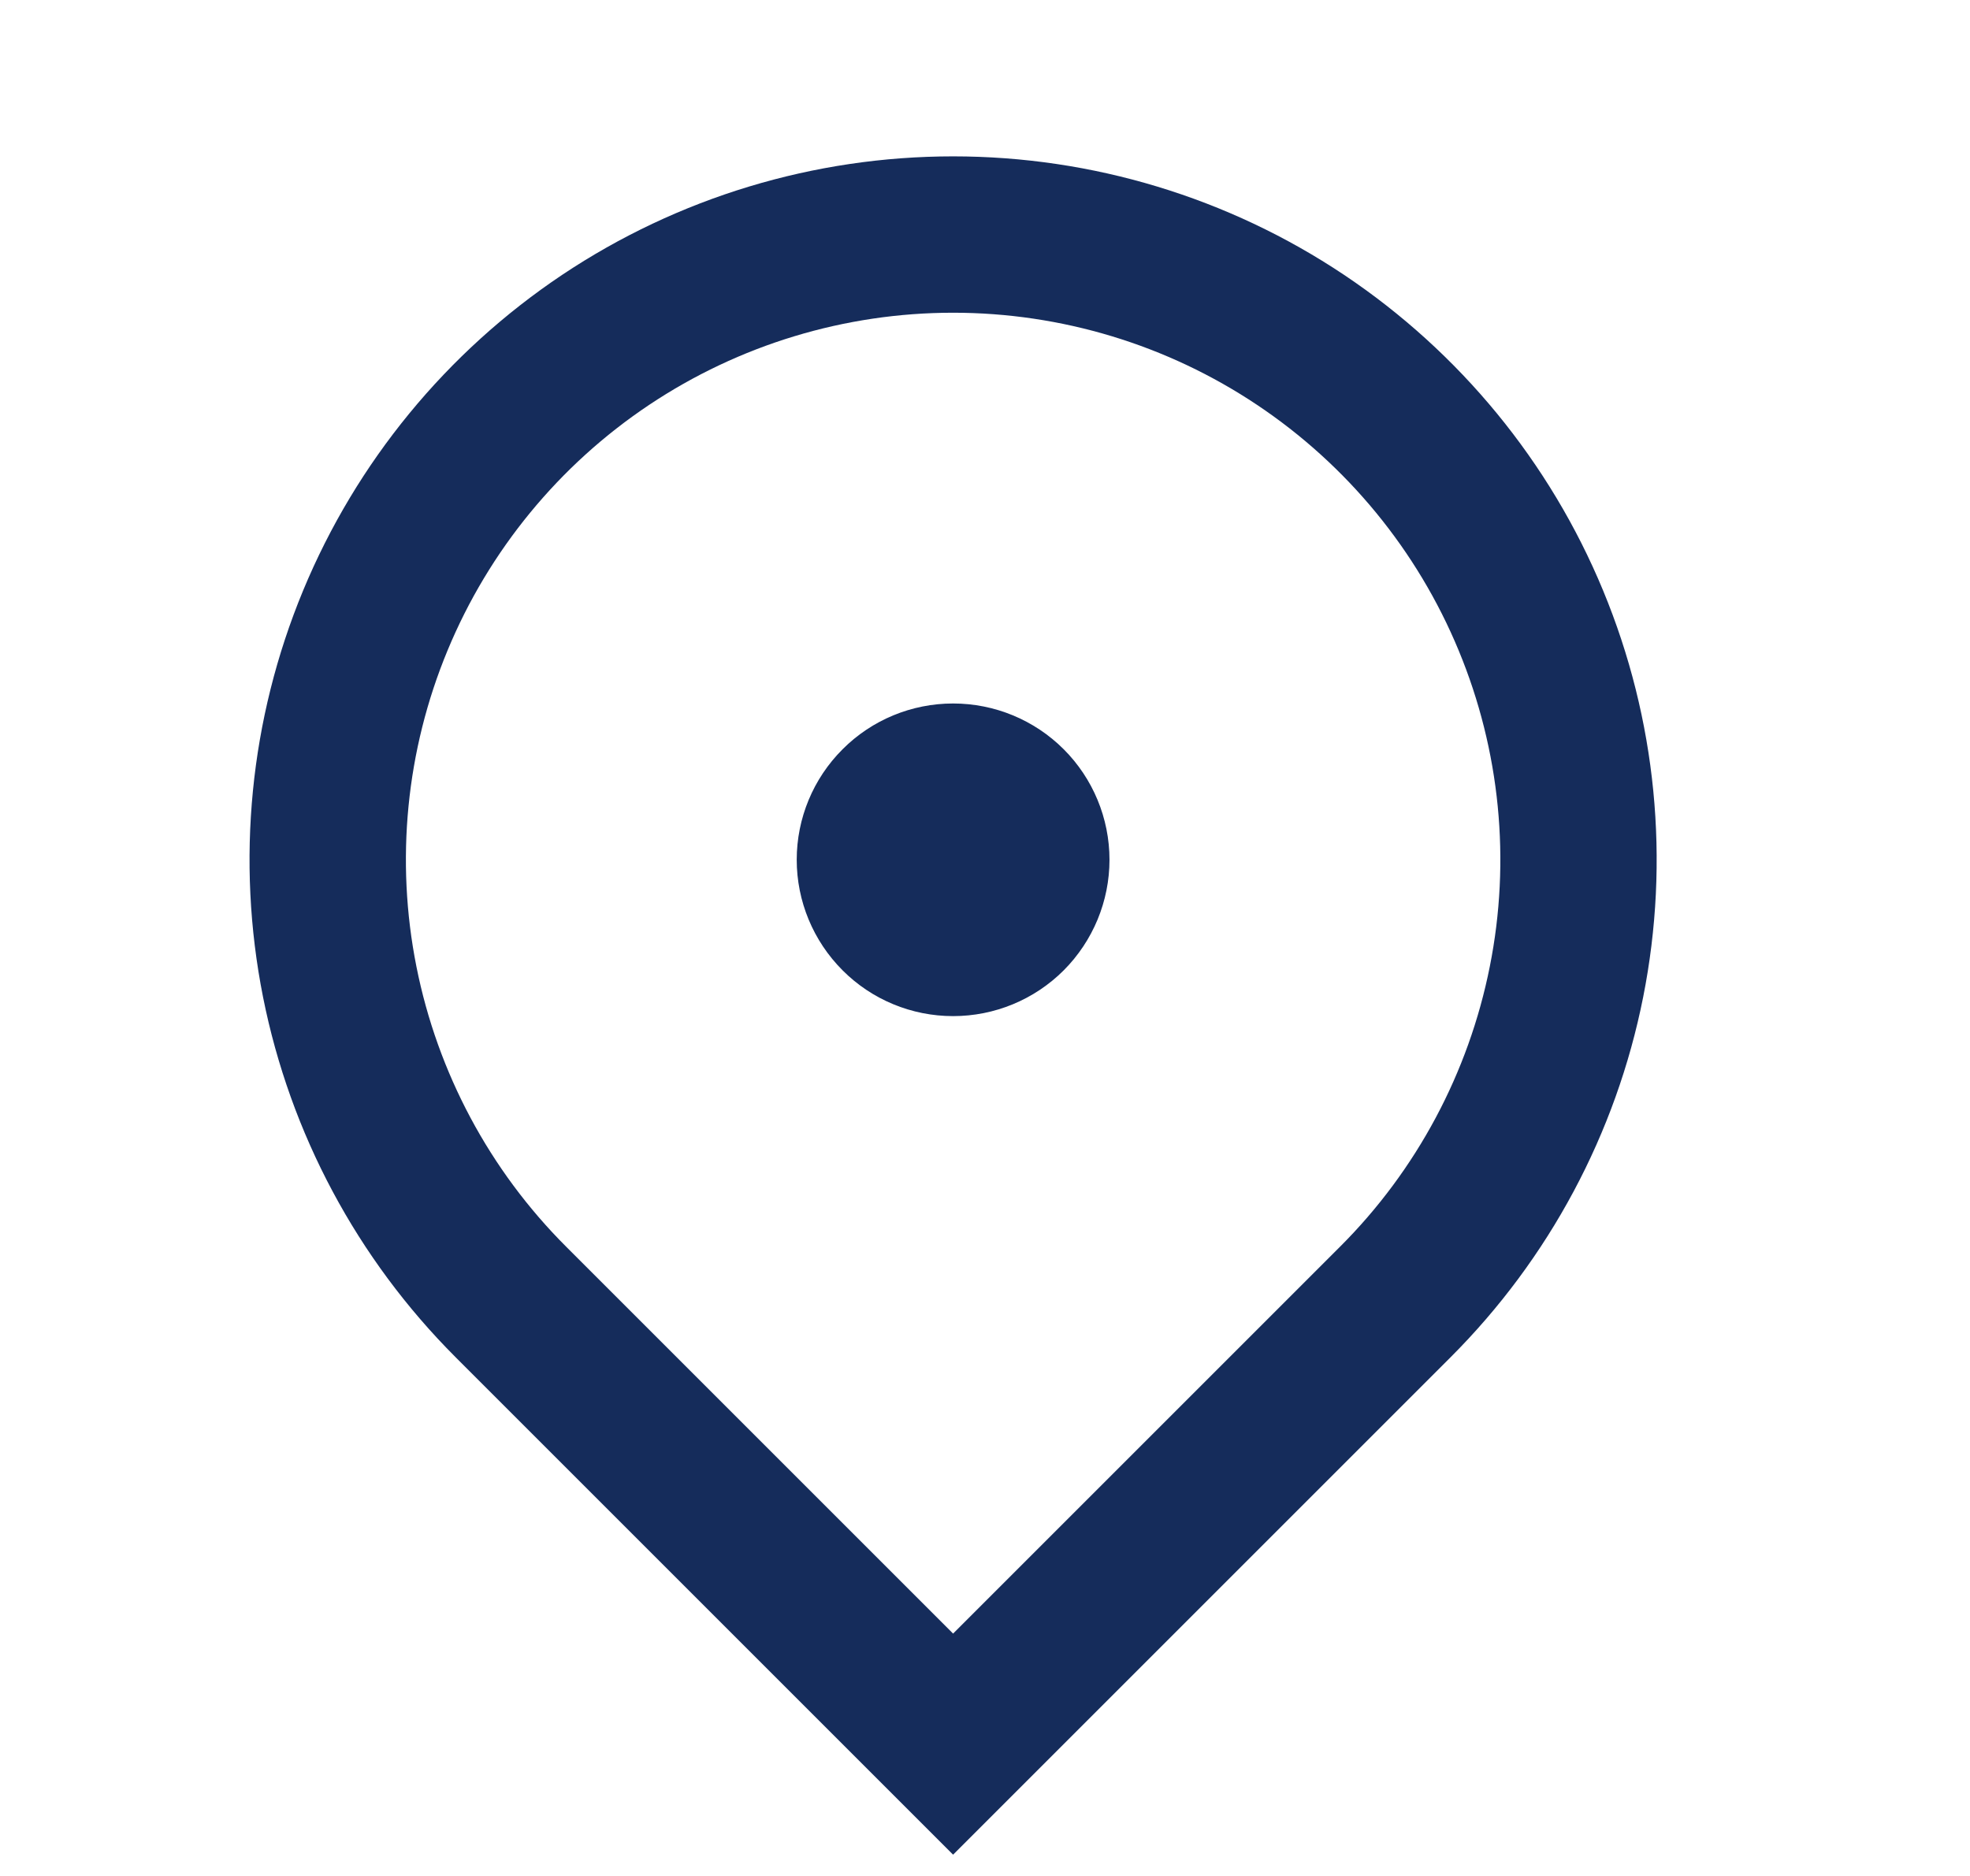 <svg width="21" height="20" viewBox="0 0 21 20" fill="none" xmlns="http://www.w3.org/2000/svg">
<path d="M10.16 19.773L4.857 14.47C3.808 13.421 3.094 12.085 2.804 10.63C2.515 9.175 2.663 7.667 3.231 6.296C3.799 4.926 4.76 3.755 5.993 2.93C7.227 2.106 8.677 1.667 10.16 1.667C11.643 1.667 13.094 2.106 14.327 2.93C15.56 3.755 16.522 4.926 17.089 6.296C17.657 7.667 17.805 9.175 17.516 10.63C17.227 12.085 16.512 13.421 15.463 14.47L10.16 19.773ZM14.285 13.291C15.101 12.476 15.656 11.436 15.881 10.305C16.107 9.173 15.991 8 15.549 6.934C15.108 5.869 14.36 4.958 13.401 4.317C12.442 3.676 11.314 3.334 10.16 3.334C9.006 3.334 7.879 3.676 6.919 4.317C5.96 4.958 5.212 5.869 4.771 6.934C4.329 8 4.214 9.173 4.439 10.305C4.664 11.436 5.219 12.476 6.035 13.291L10.16 17.416L14.285 13.291ZM10.16 10.833C9.718 10.833 9.294 10.658 8.982 10.345C8.669 10.032 8.493 9.608 8.493 9.166C8.493 8.724 8.669 8.3 8.982 7.988C9.294 7.675 9.718 7.5 10.16 7.5C10.602 7.5 11.026 7.675 11.339 7.988C11.651 8.3 11.827 8.724 11.827 9.166C11.827 9.608 11.651 10.032 11.339 10.345C11.026 10.658 10.602 10.833 10.16 10.833Z" fill="#152C5B"/>
</svg>
